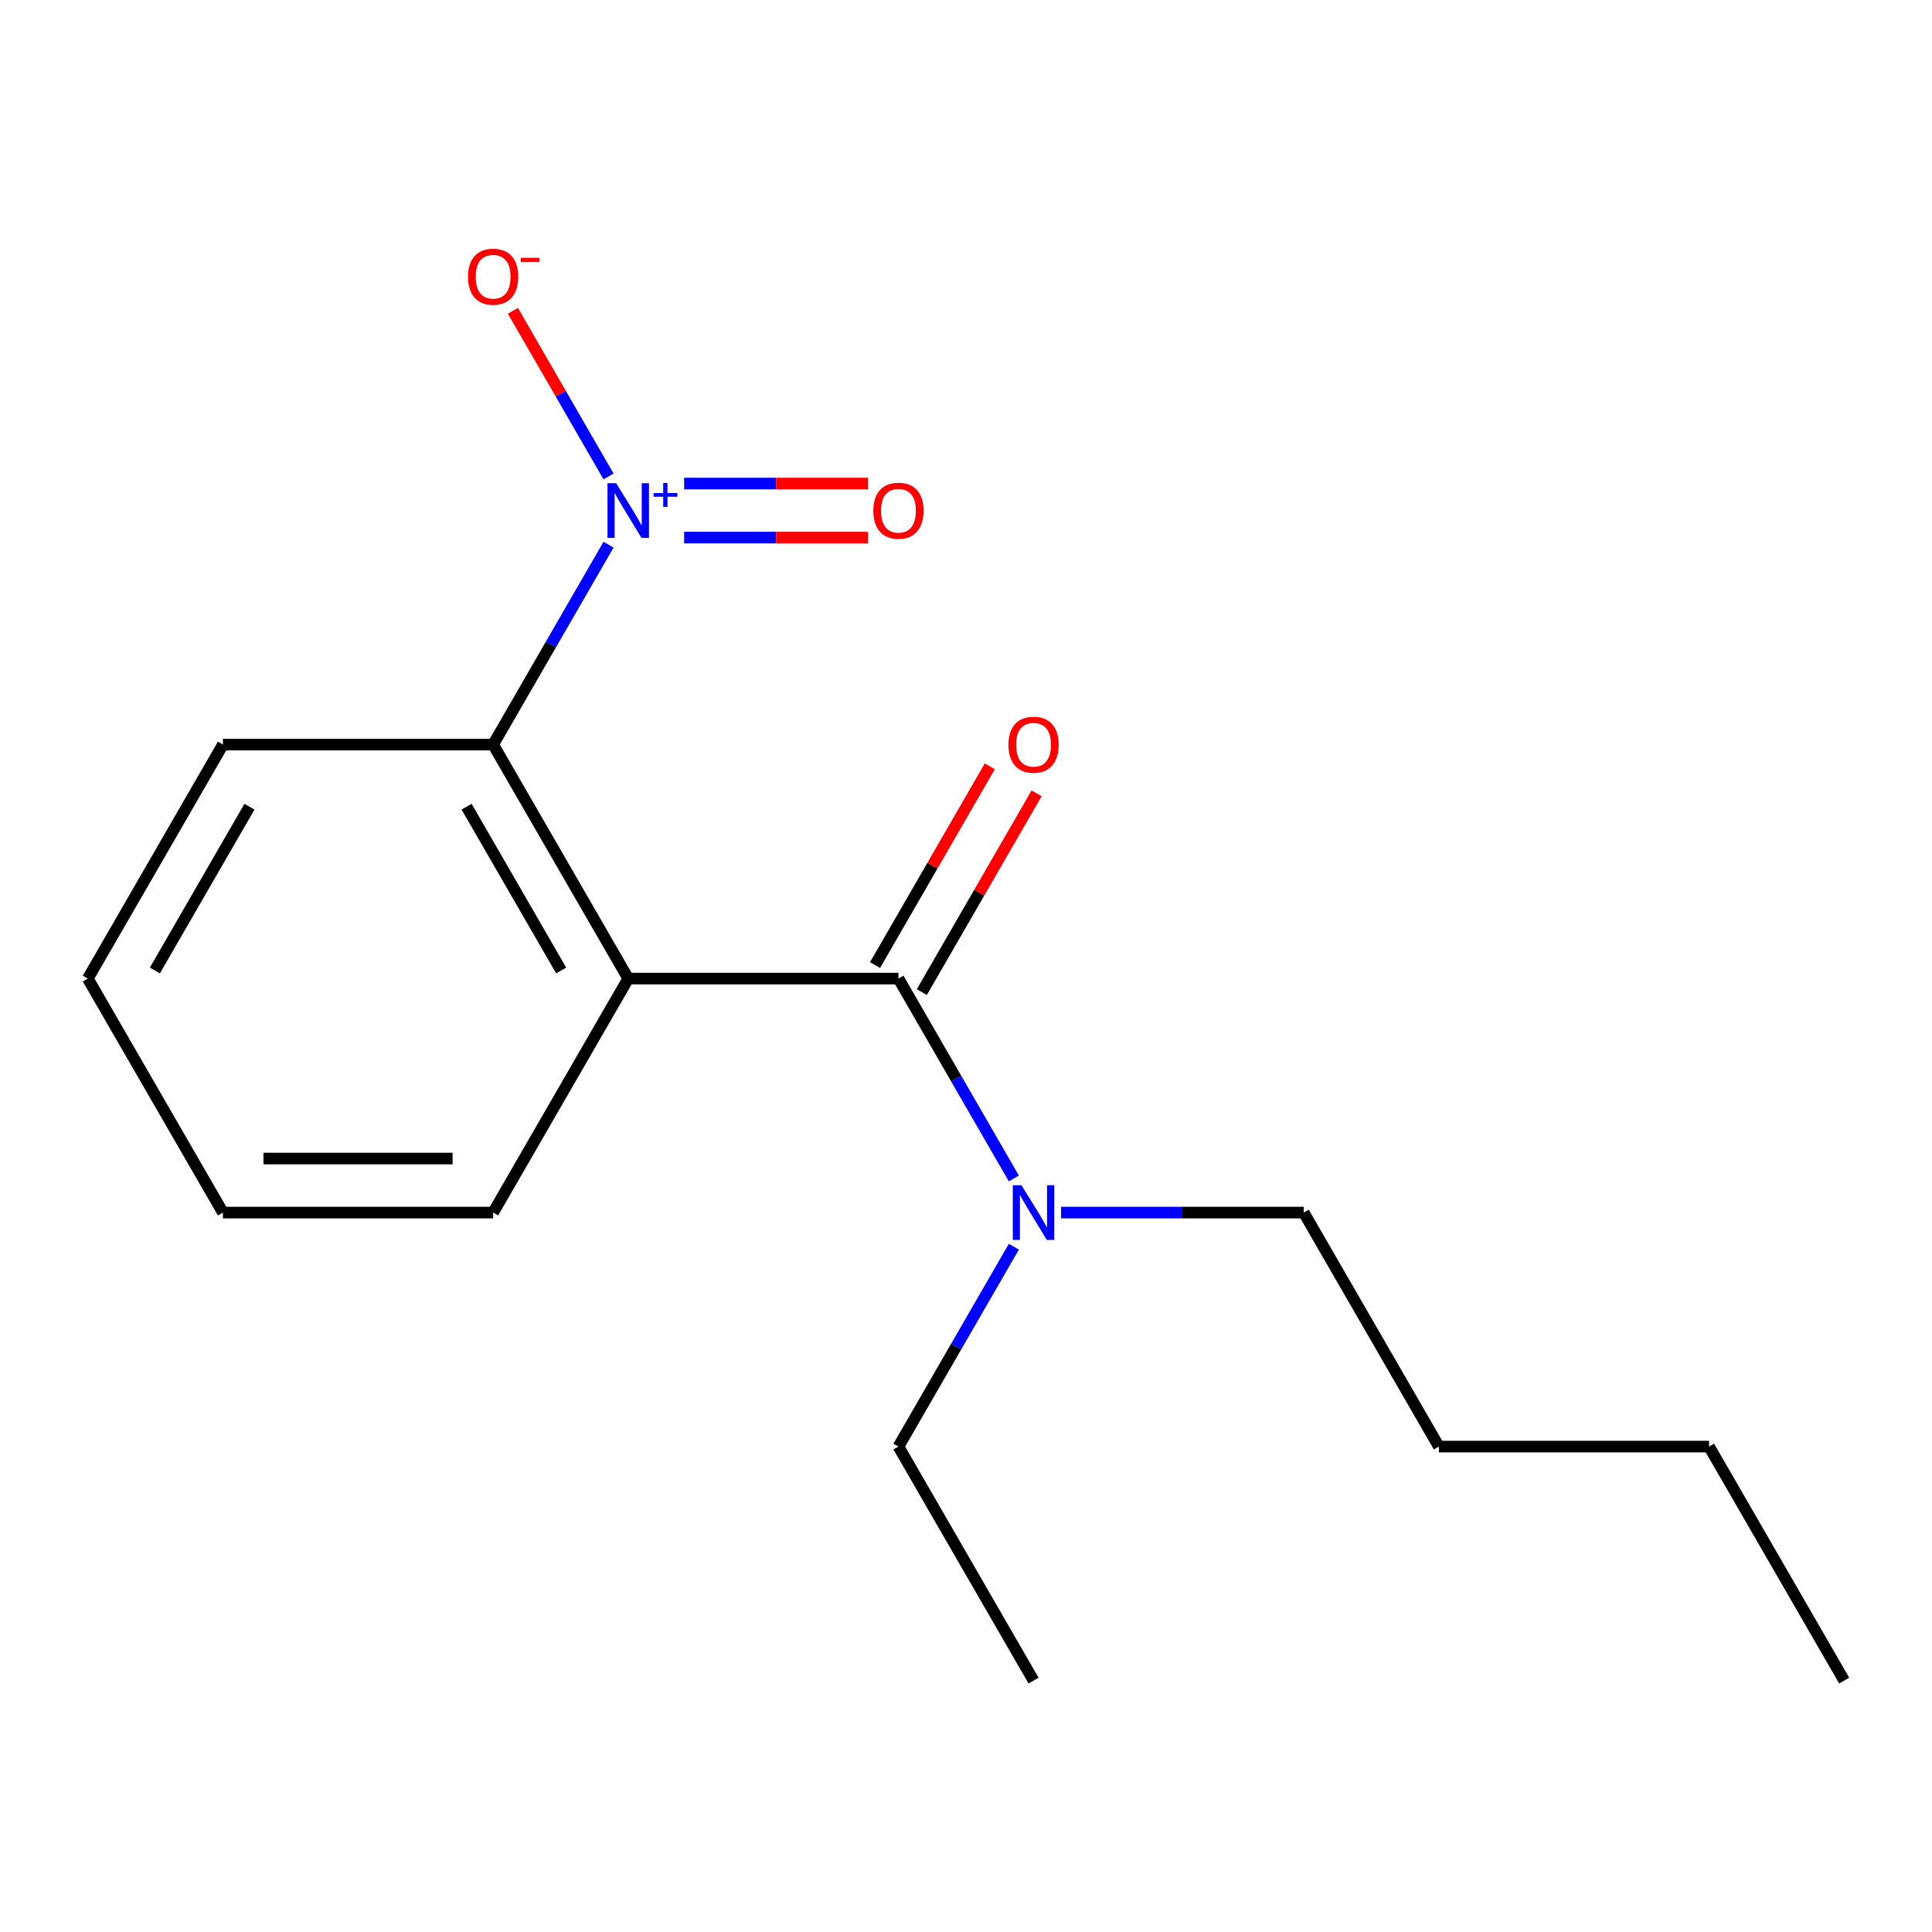<?xml version='1.0' encoding='iso-8859-1'?>
<svg version='1.1' baseProfile='full'
              xmlns='http://www.w3.org/2000/svg'
                      xmlns:rdkit='http://www.rdkit.org/xml'
                      xmlns:xlink='http://www.w3.org/1999/xlink'
                  xml:space='preserve'
width='1000px' height='1000px' viewBox='0 0 1000 1000'>
<!-- END OF HEADER -->
<rect style='opacity:1.0;fill:#FFFFFF;stroke:none' width='1000' height='1000' x='0' y='0'> </rect>
<path class='bond-1' d='M 325.175,506.509 L 465.035,506.509' style='fill:none;fill-rule:evenodd;stroke:#000000;stroke-width:6px;stroke-linecap:butt;stroke-linejoin:miter;stroke-opacity:1' />
<path class='bond-2' d='M 325.175,506.509 L 255.245,385.387' style='fill:none;fill-rule:evenodd;stroke:#000000;stroke-width:6px;stroke-linecap:butt;stroke-linejoin:miter;stroke-opacity:1' />
<path class='bond-2' d='M 290.461,502.327 L 241.51,417.541' style='fill:none;fill-rule:evenodd;stroke:#000000;stroke-width:6px;stroke-linecap:butt;stroke-linejoin:miter;stroke-opacity:1' />
<path class='bond-7' d='M 325.175,506.509 L 255.245,627.632' style='fill:none;fill-rule:evenodd;stroke:#000000;stroke-width:6px;stroke-linecap:butt;stroke-linejoin:miter;stroke-opacity:1' />
<path class='bond-0' d='M 314.981,281.921 L 285.113,333.654' style='fill:none;fill-rule:evenodd;stroke:#0000FF;stroke-width:6px;stroke-linecap:butt;stroke-linejoin:miter;stroke-opacity:1' />
<path class='bond-0' d='M 285.113,333.654 L 255.245,385.387' style='fill:none;fill-rule:evenodd;stroke:#000000;stroke-width:6px;stroke-linecap:butt;stroke-linejoin:miter;stroke-opacity:1' />
<path class='bond-4' d='M 314.981,246.608 L 290.236,203.748' style='fill:none;fill-rule:evenodd;stroke:#0000FF;stroke-width:6px;stroke-linecap:butt;stroke-linejoin:miter;stroke-opacity:1' />
<path class='bond-4' d='M 290.236,203.748 L 265.491,160.889' style='fill:none;fill-rule:evenodd;stroke:#FF0000;stroke-width:6px;stroke-linecap:butt;stroke-linejoin:miter;stroke-opacity:1' />
<path class='bond-5' d='M 354.116,278.25 L 401.689,278.25' style='fill:none;fill-rule:evenodd;stroke:#0000FF;stroke-width:6px;stroke-linecap:butt;stroke-linejoin:miter;stroke-opacity:1' />
<path class='bond-5' d='M 401.689,278.25 L 449.262,278.25' style='fill:none;fill-rule:evenodd;stroke:#FF0000;stroke-width:6px;stroke-linecap:butt;stroke-linejoin:miter;stroke-opacity:1' />
<path class='bond-5' d='M 354.116,250.278 L 401.689,250.278' style='fill:none;fill-rule:evenodd;stroke:#0000FF;stroke-width:6px;stroke-linecap:butt;stroke-linejoin:miter;stroke-opacity:1' />
<path class='bond-5' d='M 401.689,250.278 L 449.262,250.278' style='fill:none;fill-rule:evenodd;stroke:#FF0000;stroke-width:6px;stroke-linecap:butt;stroke-linejoin:miter;stroke-opacity:1' />
<path class='bond-3' d='M 465.035,506.509 L 494.903,558.242' style='fill:none;fill-rule:evenodd;stroke:#000000;stroke-width:6px;stroke-linecap:butt;stroke-linejoin:miter;stroke-opacity:1' />
<path class='bond-3' d='M 494.903,558.242 L 524.771,609.975' style='fill:none;fill-rule:evenodd;stroke:#0000FF;stroke-width:6px;stroke-linecap:butt;stroke-linejoin:miter;stroke-opacity:1' />
<path class='bond-6' d='M 477.147,513.502 L 506.842,462.069' style='fill:none;fill-rule:evenodd;stroke:#000000;stroke-width:6px;stroke-linecap:butt;stroke-linejoin:miter;stroke-opacity:1' />
<path class='bond-6' d='M 506.842,462.069 L 536.537,410.636' style='fill:none;fill-rule:evenodd;stroke:#FF0000;stroke-width:6px;stroke-linecap:butt;stroke-linejoin:miter;stroke-opacity:1' />
<path class='bond-6' d='M 452.923,499.516 L 482.618,448.083' style='fill:none;fill-rule:evenodd;stroke:#000000;stroke-width:6px;stroke-linecap:butt;stroke-linejoin:miter;stroke-opacity:1' />
<path class='bond-6' d='M 482.618,448.083 L 512.312,396.65' style='fill:none;fill-rule:evenodd;stroke:#FF0000;stroke-width:6px;stroke-linecap:butt;stroke-linejoin:miter;stroke-opacity:1' />
<path class='bond-8' d='M 255.245,385.387 L 115.385,385.387' style='fill:none;fill-rule:evenodd;stroke:#000000;stroke-width:6px;stroke-linecap:butt;stroke-linejoin:miter;stroke-opacity:1' />
<path class='bond-9' d='M 524.771,645.288 L 494.903,697.021' style='fill:none;fill-rule:evenodd;stroke:#0000FF;stroke-width:6px;stroke-linecap:butt;stroke-linejoin:miter;stroke-opacity:1' />
<path class='bond-9' d='M 494.903,697.021 L 465.035,748.754' style='fill:none;fill-rule:evenodd;stroke:#000000;stroke-width:6px;stroke-linecap:butt;stroke-linejoin:miter;stroke-opacity:1' />
<path class='bond-10' d='M 549.202,627.632 L 612.013,627.632' style='fill:none;fill-rule:evenodd;stroke:#0000FF;stroke-width:6px;stroke-linecap:butt;stroke-linejoin:miter;stroke-opacity:1' />
<path class='bond-10' d='M 612.013,627.632 L 674.825,627.632' style='fill:none;fill-rule:evenodd;stroke:#000000;stroke-width:6px;stroke-linecap:butt;stroke-linejoin:miter;stroke-opacity:1' />
<path class='bond-12' d='M 255.245,627.632 L 115.385,627.632' style='fill:none;fill-rule:evenodd;stroke:#000000;stroke-width:6px;stroke-linecap:butt;stroke-linejoin:miter;stroke-opacity:1' />
<path class='bond-12' d='M 234.266,599.659 L 136.364,599.659' style='fill:none;fill-rule:evenodd;stroke:#000000;stroke-width:6px;stroke-linecap:butt;stroke-linejoin:miter;stroke-opacity:1' />
<path class='bond-17' d='M 115.385,385.387 L 45.455,506.509' style='fill:none;fill-rule:evenodd;stroke:#000000;stroke-width:6px;stroke-linecap:butt;stroke-linejoin:miter;stroke-opacity:1' />
<path class='bond-17' d='M 129.12,417.541 L 80.168,502.327' style='fill:none;fill-rule:evenodd;stroke:#000000;stroke-width:6px;stroke-linecap:butt;stroke-linejoin:miter;stroke-opacity:1' />
<path class='bond-14' d='M 465.035,748.754 L 534.965,869.876' style='fill:none;fill-rule:evenodd;stroke:#000000;stroke-width:6px;stroke-linecap:butt;stroke-linejoin:miter;stroke-opacity:1' />
<path class='bond-11' d='M 674.825,627.632 L 744.755,748.754' style='fill:none;fill-rule:evenodd;stroke:#000000;stroke-width:6px;stroke-linecap:butt;stroke-linejoin:miter;stroke-opacity:1' />
<path class='bond-13' d='M 744.755,748.754 L 884.615,748.754' style='fill:none;fill-rule:evenodd;stroke:#000000;stroke-width:6px;stroke-linecap:butt;stroke-linejoin:miter;stroke-opacity:1' />
<path class='bond-15' d='M 115.385,627.632 L 45.455,506.509' style='fill:none;fill-rule:evenodd;stroke:#000000;stroke-width:6px;stroke-linecap:butt;stroke-linejoin:miter;stroke-opacity:1' />
<path class='bond-16' d='M 884.615,748.754 L 954.545,869.876' style='fill:none;fill-rule:evenodd;stroke:#000000;stroke-width:6px;stroke-linecap:butt;stroke-linejoin:miter;stroke-opacity:1' />
<path  class='atom-1' d='M 318.915 250.104
L 328.195 265.104
Q 329.115 266.584, 330.595 269.264
Q 332.075 271.944, 332.155 272.104
L 332.155 250.104
L 335.915 250.104
L 335.915 278.424
L 332.035 278.424
L 322.075 262.024
Q 320.915 260.104, 319.675 257.904
Q 318.475 255.704, 318.115 255.024
L 318.115 278.424
L 314.435 278.424
L 314.435 250.104
L 318.915 250.104
' fill='#0000FF'/>
<path  class='atom-1' d='M 338.291 255.209
L 343.28 255.209
L 343.28 249.955
L 345.498 249.955
L 345.498 255.209
L 350.62 255.209
L 350.62 257.11
L 345.498 257.11
L 345.498 262.39
L 343.28 262.39
L 343.28 257.11
L 338.291 257.11
L 338.291 255.209
' fill='#0000FF'/>
<path  class='atom-4' d='M 528.705 613.472
L 537.985 628.472
Q 538.905 629.952, 540.385 632.632
Q 541.865 635.312, 541.945 635.472
L 541.945 613.472
L 545.705 613.472
L 545.705 641.792
L 541.825 641.792
L 531.865 625.392
Q 530.705 623.472, 529.465 621.272
Q 528.265 619.072, 527.905 618.392
L 527.905 641.792
L 524.225 641.792
L 524.225 613.472
L 528.705 613.472
' fill='#0000FF'/>
<path  class='atom-5' d='M 242.245 143.222
Q 242.245 136.422, 245.605 132.622
Q 248.965 128.822, 255.245 128.822
Q 261.525 128.822, 264.885 132.622
Q 268.245 136.422, 268.245 143.222
Q 268.245 150.102, 264.845 154.022
Q 261.445 157.902, 255.245 157.902
Q 249.005 157.902, 245.605 154.022
Q 242.245 150.142, 242.245 143.222
M 255.245 154.702
Q 259.565 154.702, 261.885 151.822
Q 264.245 148.902, 264.245 143.222
Q 264.245 137.662, 261.885 134.862
Q 259.565 132.022, 255.245 132.022
Q 250.925 132.022, 248.565 134.822
Q 246.245 137.622, 246.245 143.222
Q 246.245 148.942, 248.565 151.822
Q 250.925 154.702, 255.245 154.702
' fill='#FF0000'/>
<path  class='atom-5' d='M 269.565 133.444
L 279.254 133.444
L 279.254 135.556
L 269.565 135.556
L 269.565 133.444
' fill='#FF0000'/>
<path  class='atom-6' d='M 452.035 264.344
Q 452.035 257.544, 455.395 253.744
Q 458.755 249.944, 465.035 249.944
Q 471.315 249.944, 474.675 253.744
Q 478.035 257.544, 478.035 264.344
Q 478.035 271.224, 474.635 275.144
Q 471.235 279.024, 465.035 279.024
Q 458.795 279.024, 455.395 275.144
Q 452.035 271.264, 452.035 264.344
M 465.035 275.824
Q 469.355 275.824, 471.675 272.944
Q 474.035 270.024, 474.035 264.344
Q 474.035 258.784, 471.675 255.984
Q 469.355 253.144, 465.035 253.144
Q 460.715 253.144, 458.355 255.944
Q 456.035 258.744, 456.035 264.344
Q 456.035 270.064, 458.355 272.944
Q 460.715 275.824, 465.035 275.824
' fill='#FF0000'/>
<path  class='atom-7' d='M 521.965 385.467
Q 521.965 378.667, 525.325 374.867
Q 528.685 371.067, 534.965 371.067
Q 541.245 371.067, 544.605 374.867
Q 547.965 378.667, 547.965 385.467
Q 547.965 392.347, 544.565 396.267
Q 541.165 400.147, 534.965 400.147
Q 528.725 400.147, 525.325 396.267
Q 521.965 392.387, 521.965 385.467
M 534.965 396.947
Q 539.285 396.947, 541.605 394.067
Q 543.965 391.147, 543.965 385.467
Q 543.965 379.907, 541.605 377.107
Q 539.285 374.267, 534.965 374.267
Q 530.645 374.267, 528.285 377.067
Q 525.965 379.867, 525.965 385.467
Q 525.965 391.187, 528.285 394.067
Q 530.645 396.947, 534.965 396.947
' fill='#FF0000'/>
</svg>
